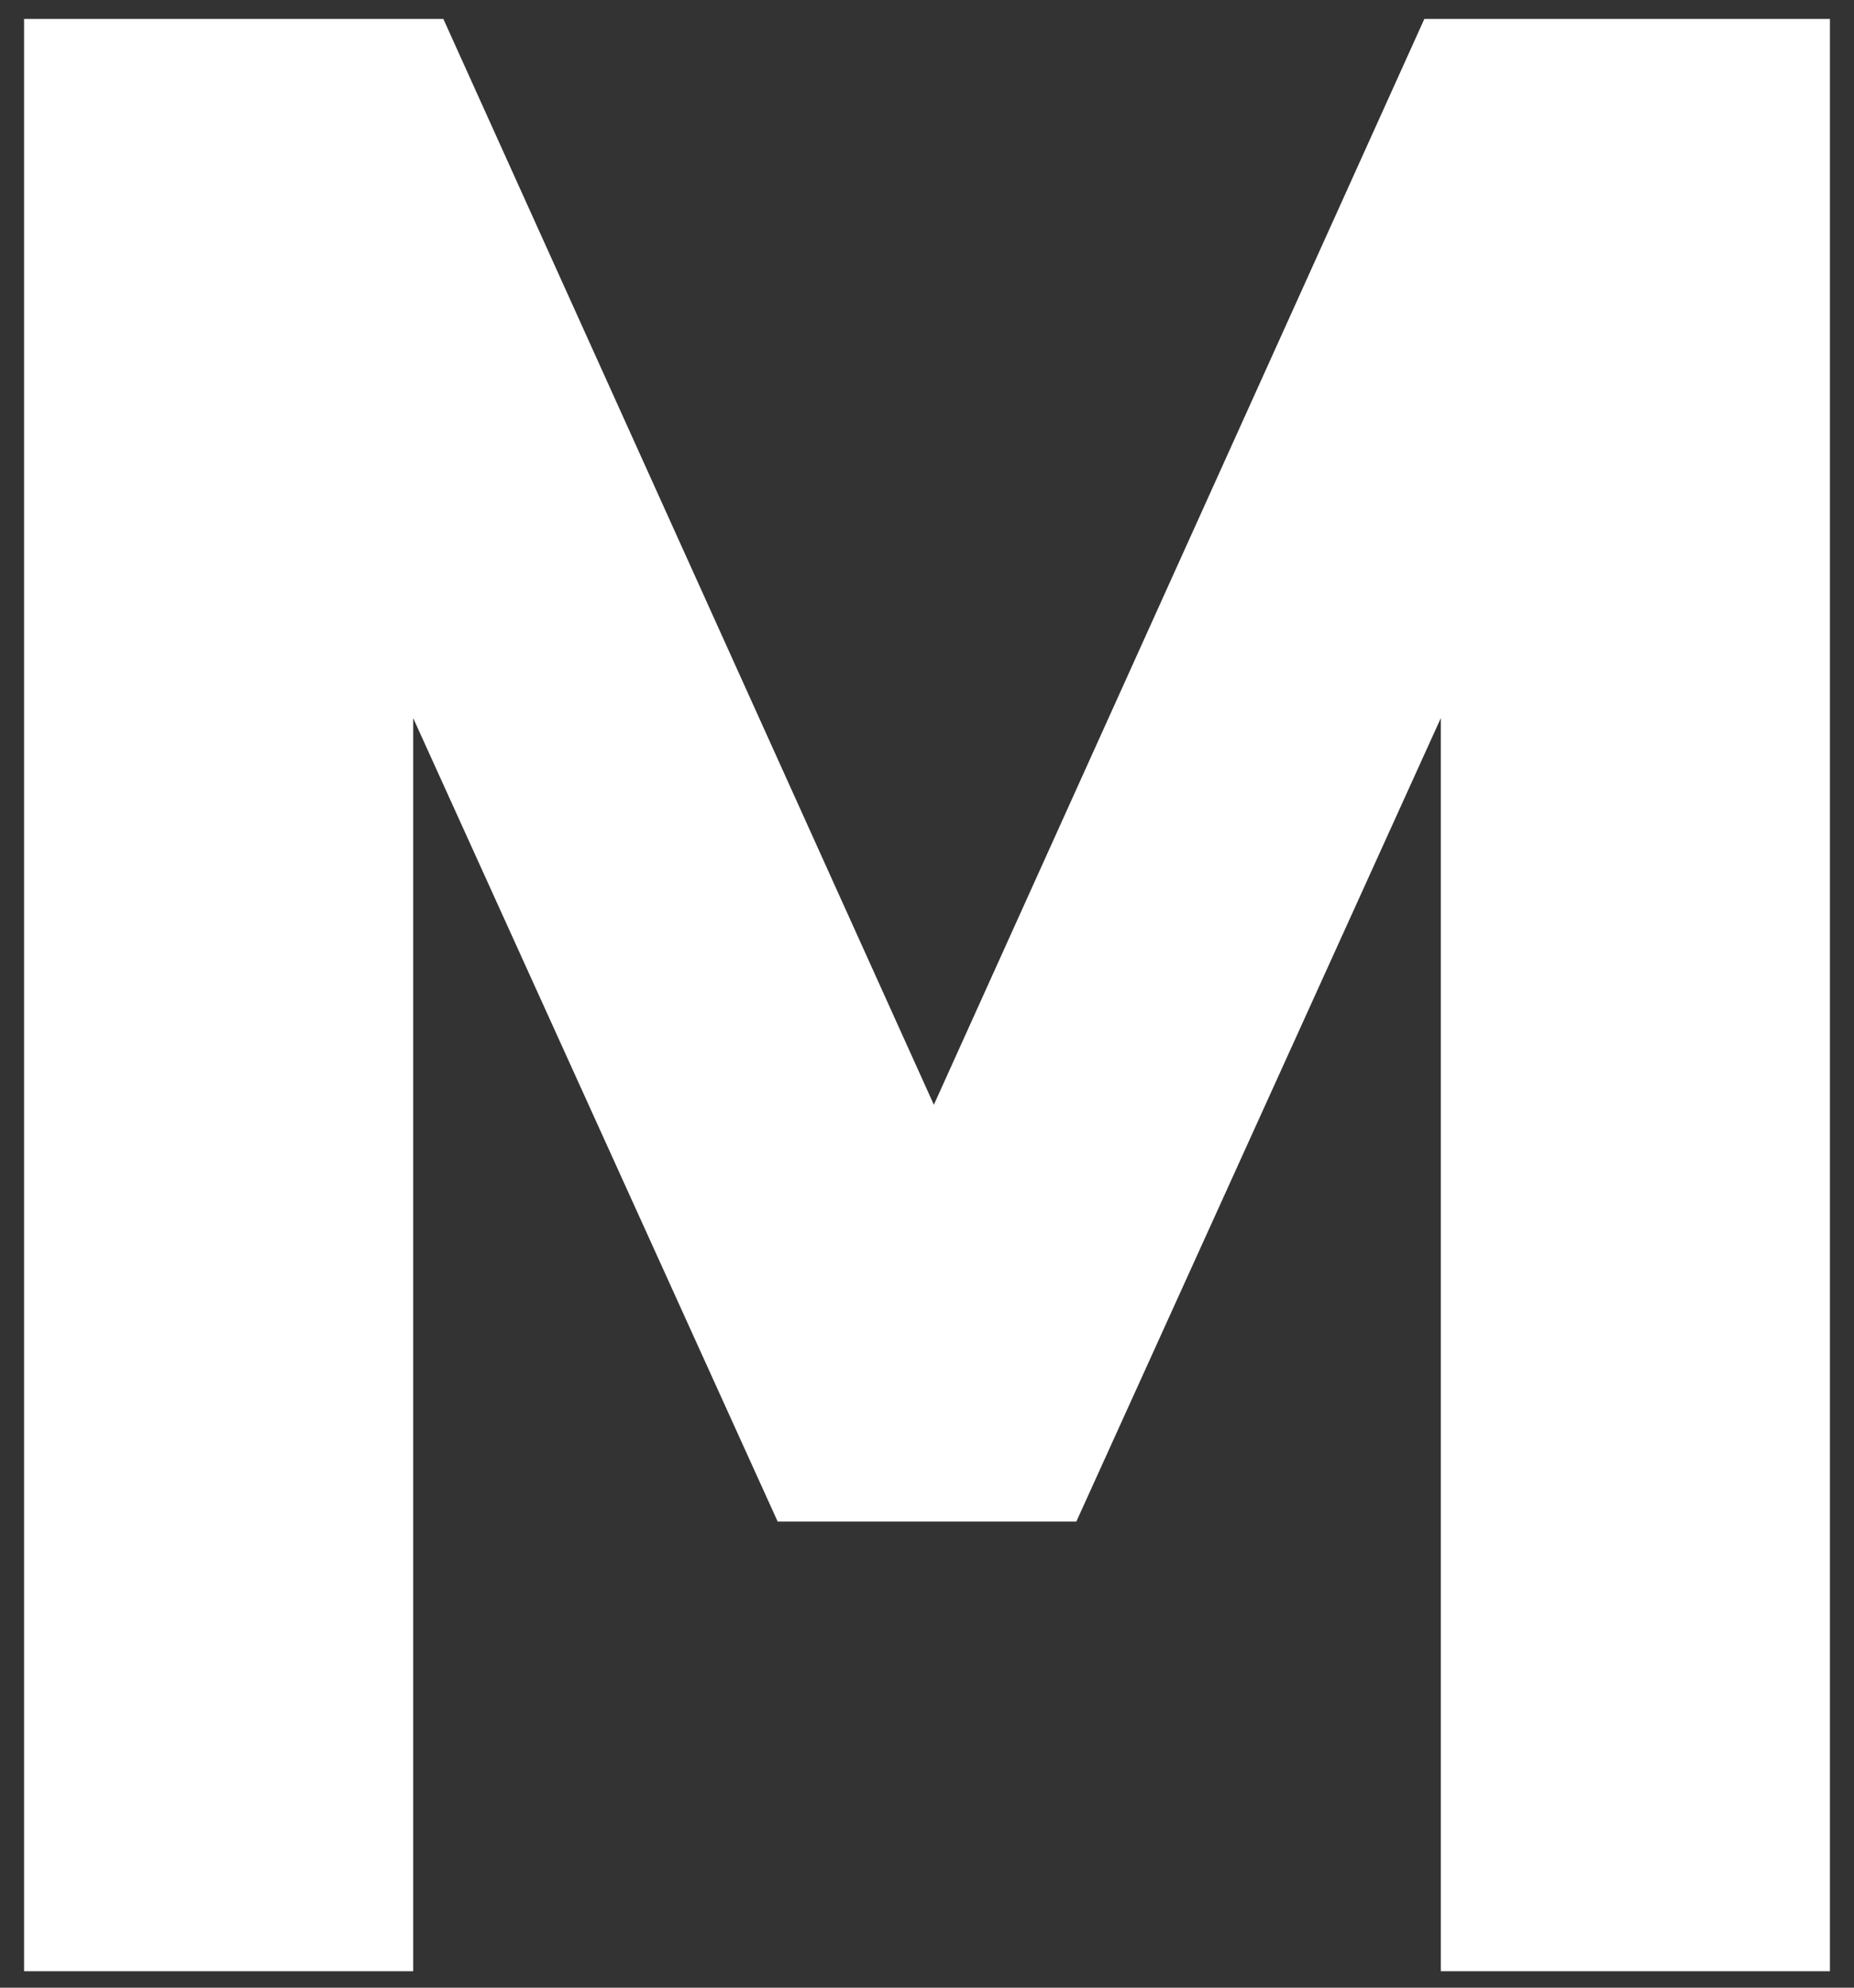 <?xml version="1.0" encoding="UTF-8"?>
<svg width="70px" height="75px" viewBox="0 0 70 75" version="1.1" xmlns="http://www.w3.org/2000/svg" xmlns:xlink="http://www.w3.org/1999/xlink">
    <rect x="0" y="0" width="70" height="75" fill="#333333" stroke="none"/>
    <title>elabmarketplace-elabnext</title>
    <g id="UI-Kit" stroke="none" stroke-width="1" fill="none" fill-rule="evenodd">
        <g id="Desktop-:-Add-ons" transform="translate(-1044, -236)" fill="#FFFFFF" fill-rule="nonzero">
            <g id="elabmarketplace-elabnext" transform="translate(1004, 201)">
                <g id="M-Copy-12" transform="translate(40.909, 35.714)">
                    <polygon id="elabmarketplace-elabnext" points="28.452 56.697 14.692 26.383 14.692 73.665 0 73.665 0 0 15.83 0 34.35 40.971 52.869 0 68.182 0 68.182 73.665 53.49 73.665 53.49 26.383 39.73 56.697"></polygon>
                </g>
            </g>
        </g>
    </g>
</svg>